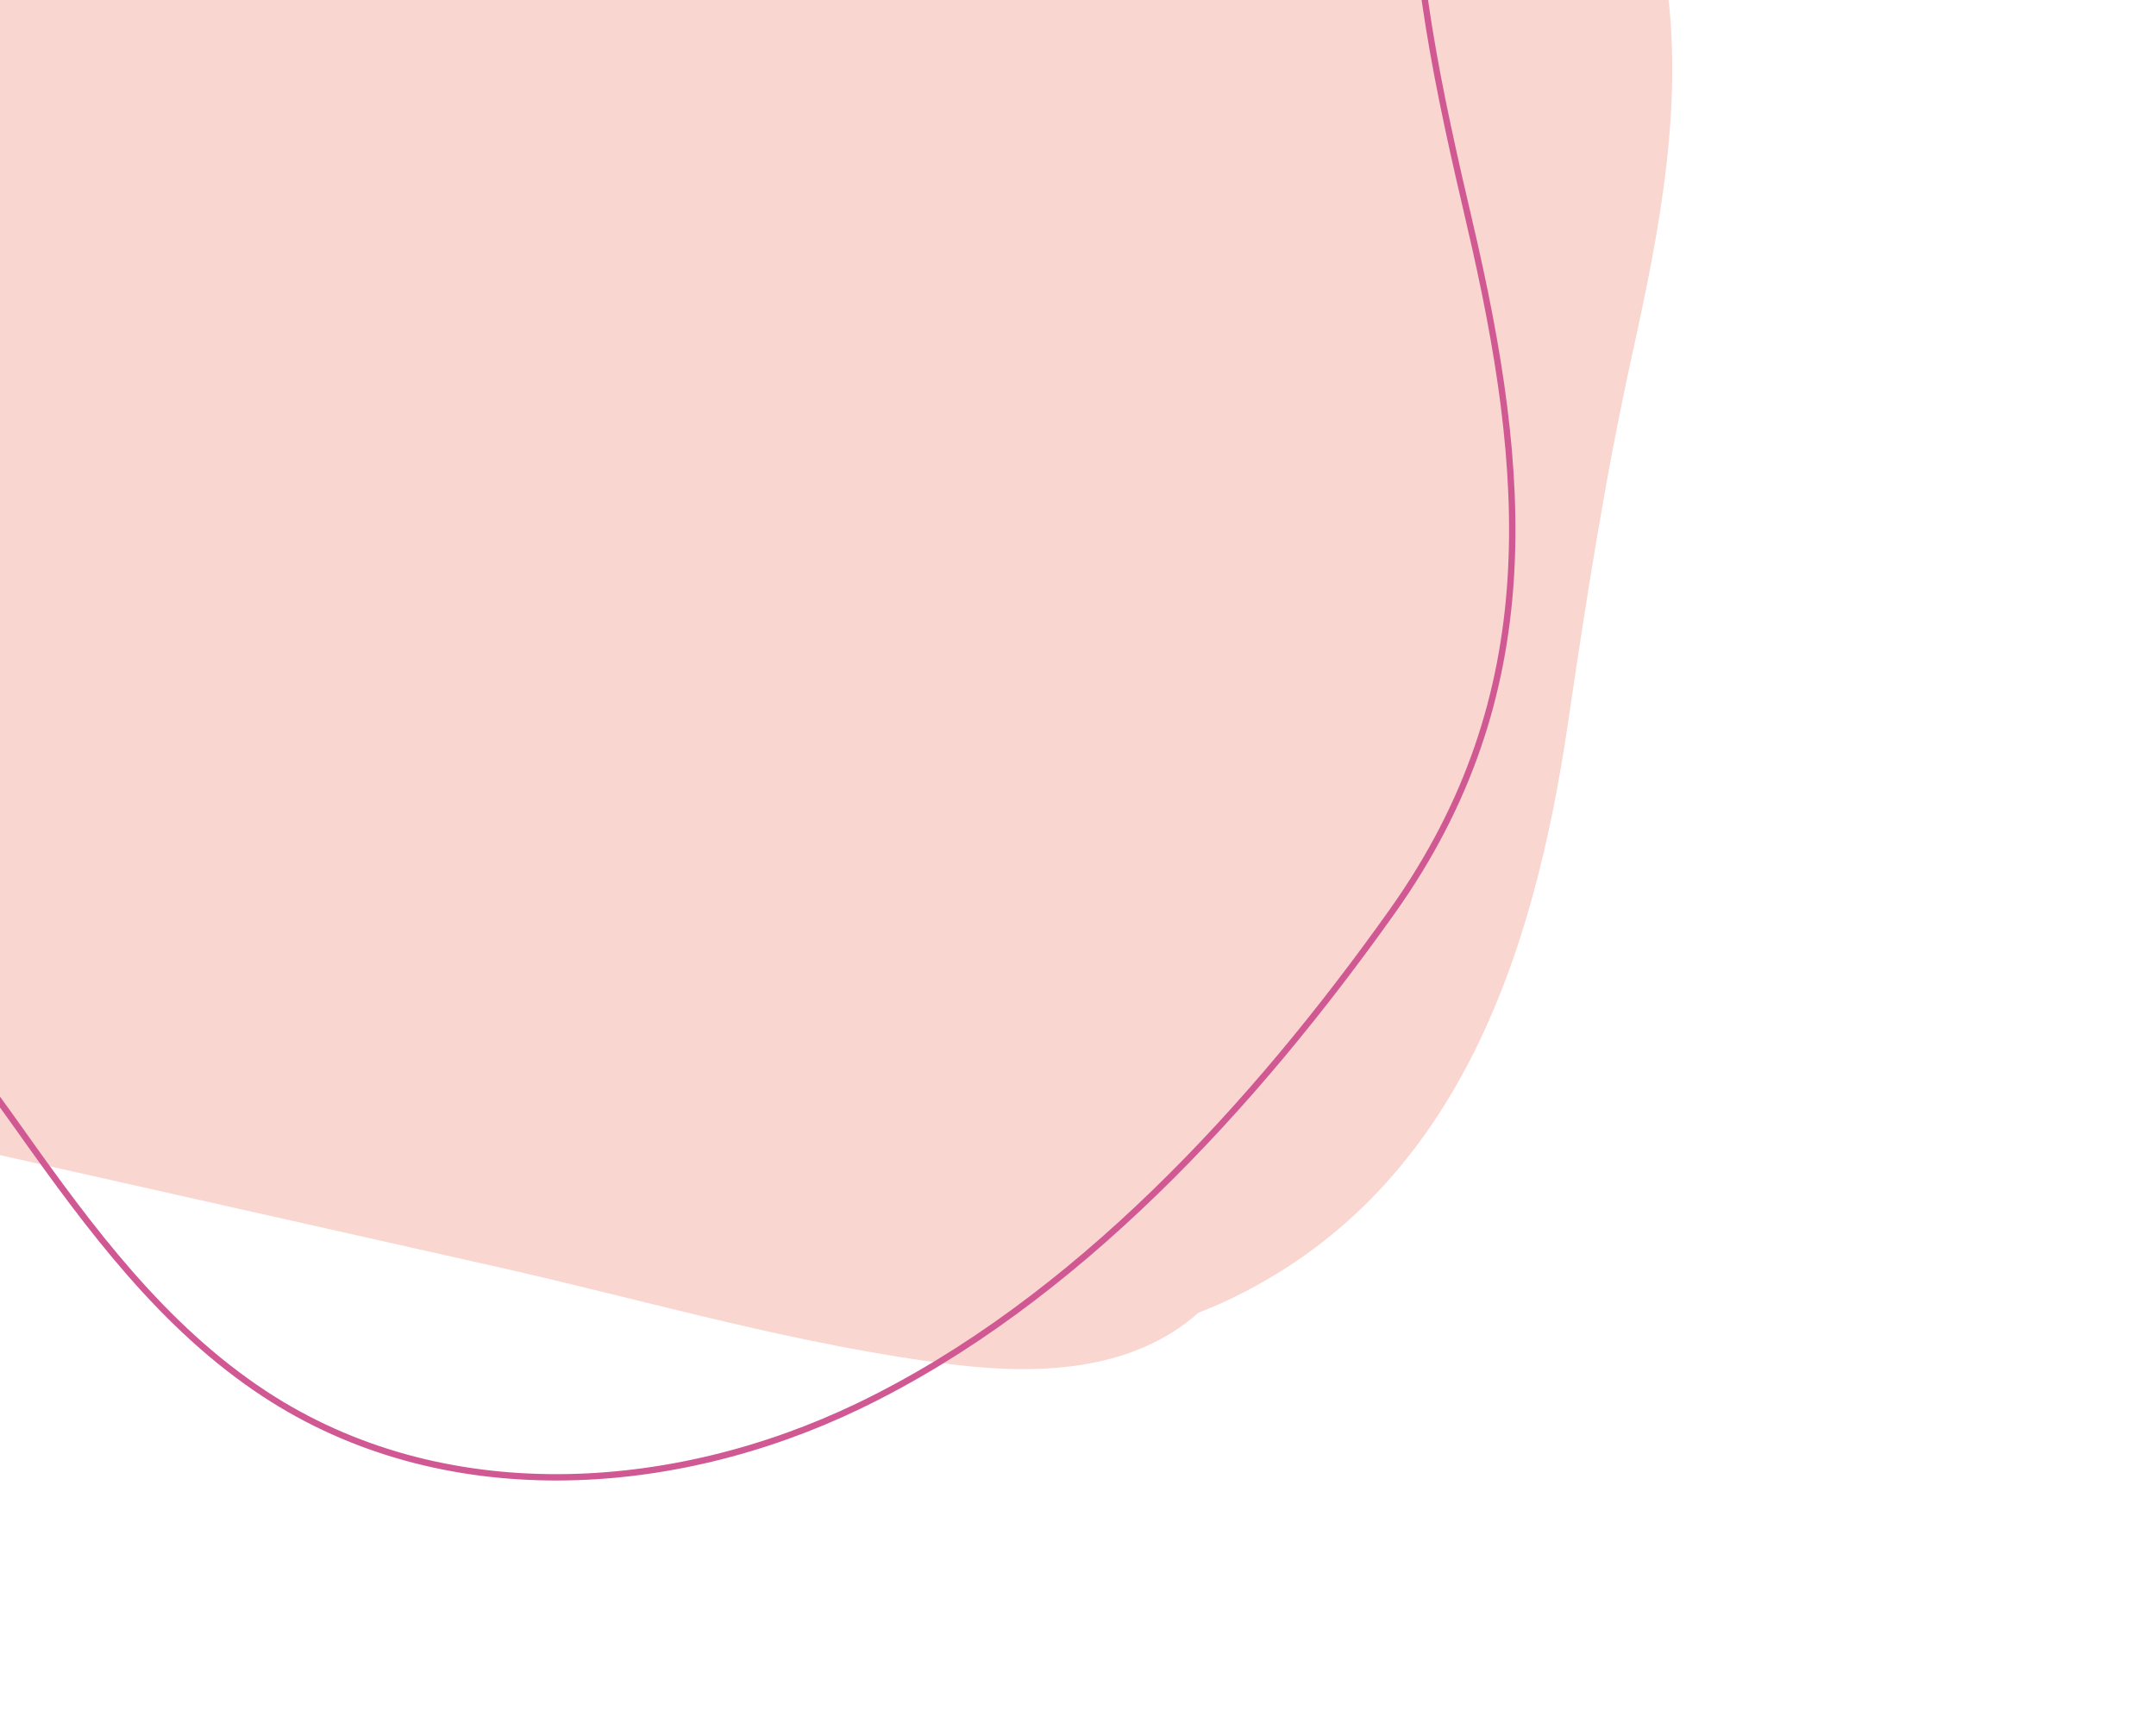 <?xml version="1.0" encoding="UTF-8"?> <svg xmlns="http://www.w3.org/2000/svg" width="339" height="273" viewBox="0 0 339 273" fill="none"> <path d="M-102.97 70.269C-93.912 53.273 -77.959 41.735 -63.81 29.344C-46.599 14.261 -33.893 -3.683 -20.977 -22.411C3.398 -57.767 29.043 -85.307 73.684 -90.673C113.322 -95.437 158.292 -95.35 195.807 -80.153C228.187 -67.035 256.232 -39.93 261.8 -4.341C264.976 15.941 260.934 36.219 256.581 56.004C252.368 75.138 249.385 94.427 246.526 113.814C241.116 150.497 228.933 187.712 192.662 204.62C191.274 205.27 189.854 205.84 188.434 206.415C178.541 215.167 164.677 216.323 150.219 214.593C125.98 211.693 101.87 204.532 78.079 199.178C51.635 193.234 25.192 187.284 -1.247 181.346C-26.411 175.687 -53.271 171.104 -75.154 156.529C-103.285 137.787 -119.935 102.088 -102.97 70.269Z" fill="#F9D6D0"></path> <path d="M41.527 219.12L41.527 219.12C25.576 208.622 14.126 193.147 3.161 177.685C-7.45 162.719 -18.938 148.512 -30.565 134.339C-52.545 107.544 -70.495 75.89 -59.472 40.404L-59.472 40.403C-59.074 39.115 -58.609 37.852 -58.138 36.573L-58.065 36.372L-58.035 36.292L-58.034 36.206C-57.875 24.073 -50.097 13.872 -39.836 4.974C-27.561 -5.669 -13.844 -14.899 -0.204 -24.078C5.298 -27.78 10.787 -31.474 16.165 -35.249C23.244 -40.222 30.324 -45.194 37.404 -50.166C51.071 -59.763 64.736 -69.36 78.397 -78.959C80.68 -80.562 82.966 -82.188 85.259 -83.82C102.84 -96.332 120.892 -109.179 141.894 -114.449C172.407 -122.101 207.273 -111.209 218.519 -79.778C223.498 -65.87 222.983 -51.065 222.471 -36.389C222.363 -33.285 222.255 -30.186 222.2 -27.104L222.7 -27.095L222.2 -27.104C221.818 -5.631 226.266 14.506 231.11 35.224L231.597 35.11L231.11 35.224C240.254 74.3 243.152 109.191 218.923 143.291C197.311 173.707 169.03 204.708 135.029 221.071C105.69 235.189 69.481 237.522 41.527 219.12Z" stroke="#D05893"></path> </svg> 